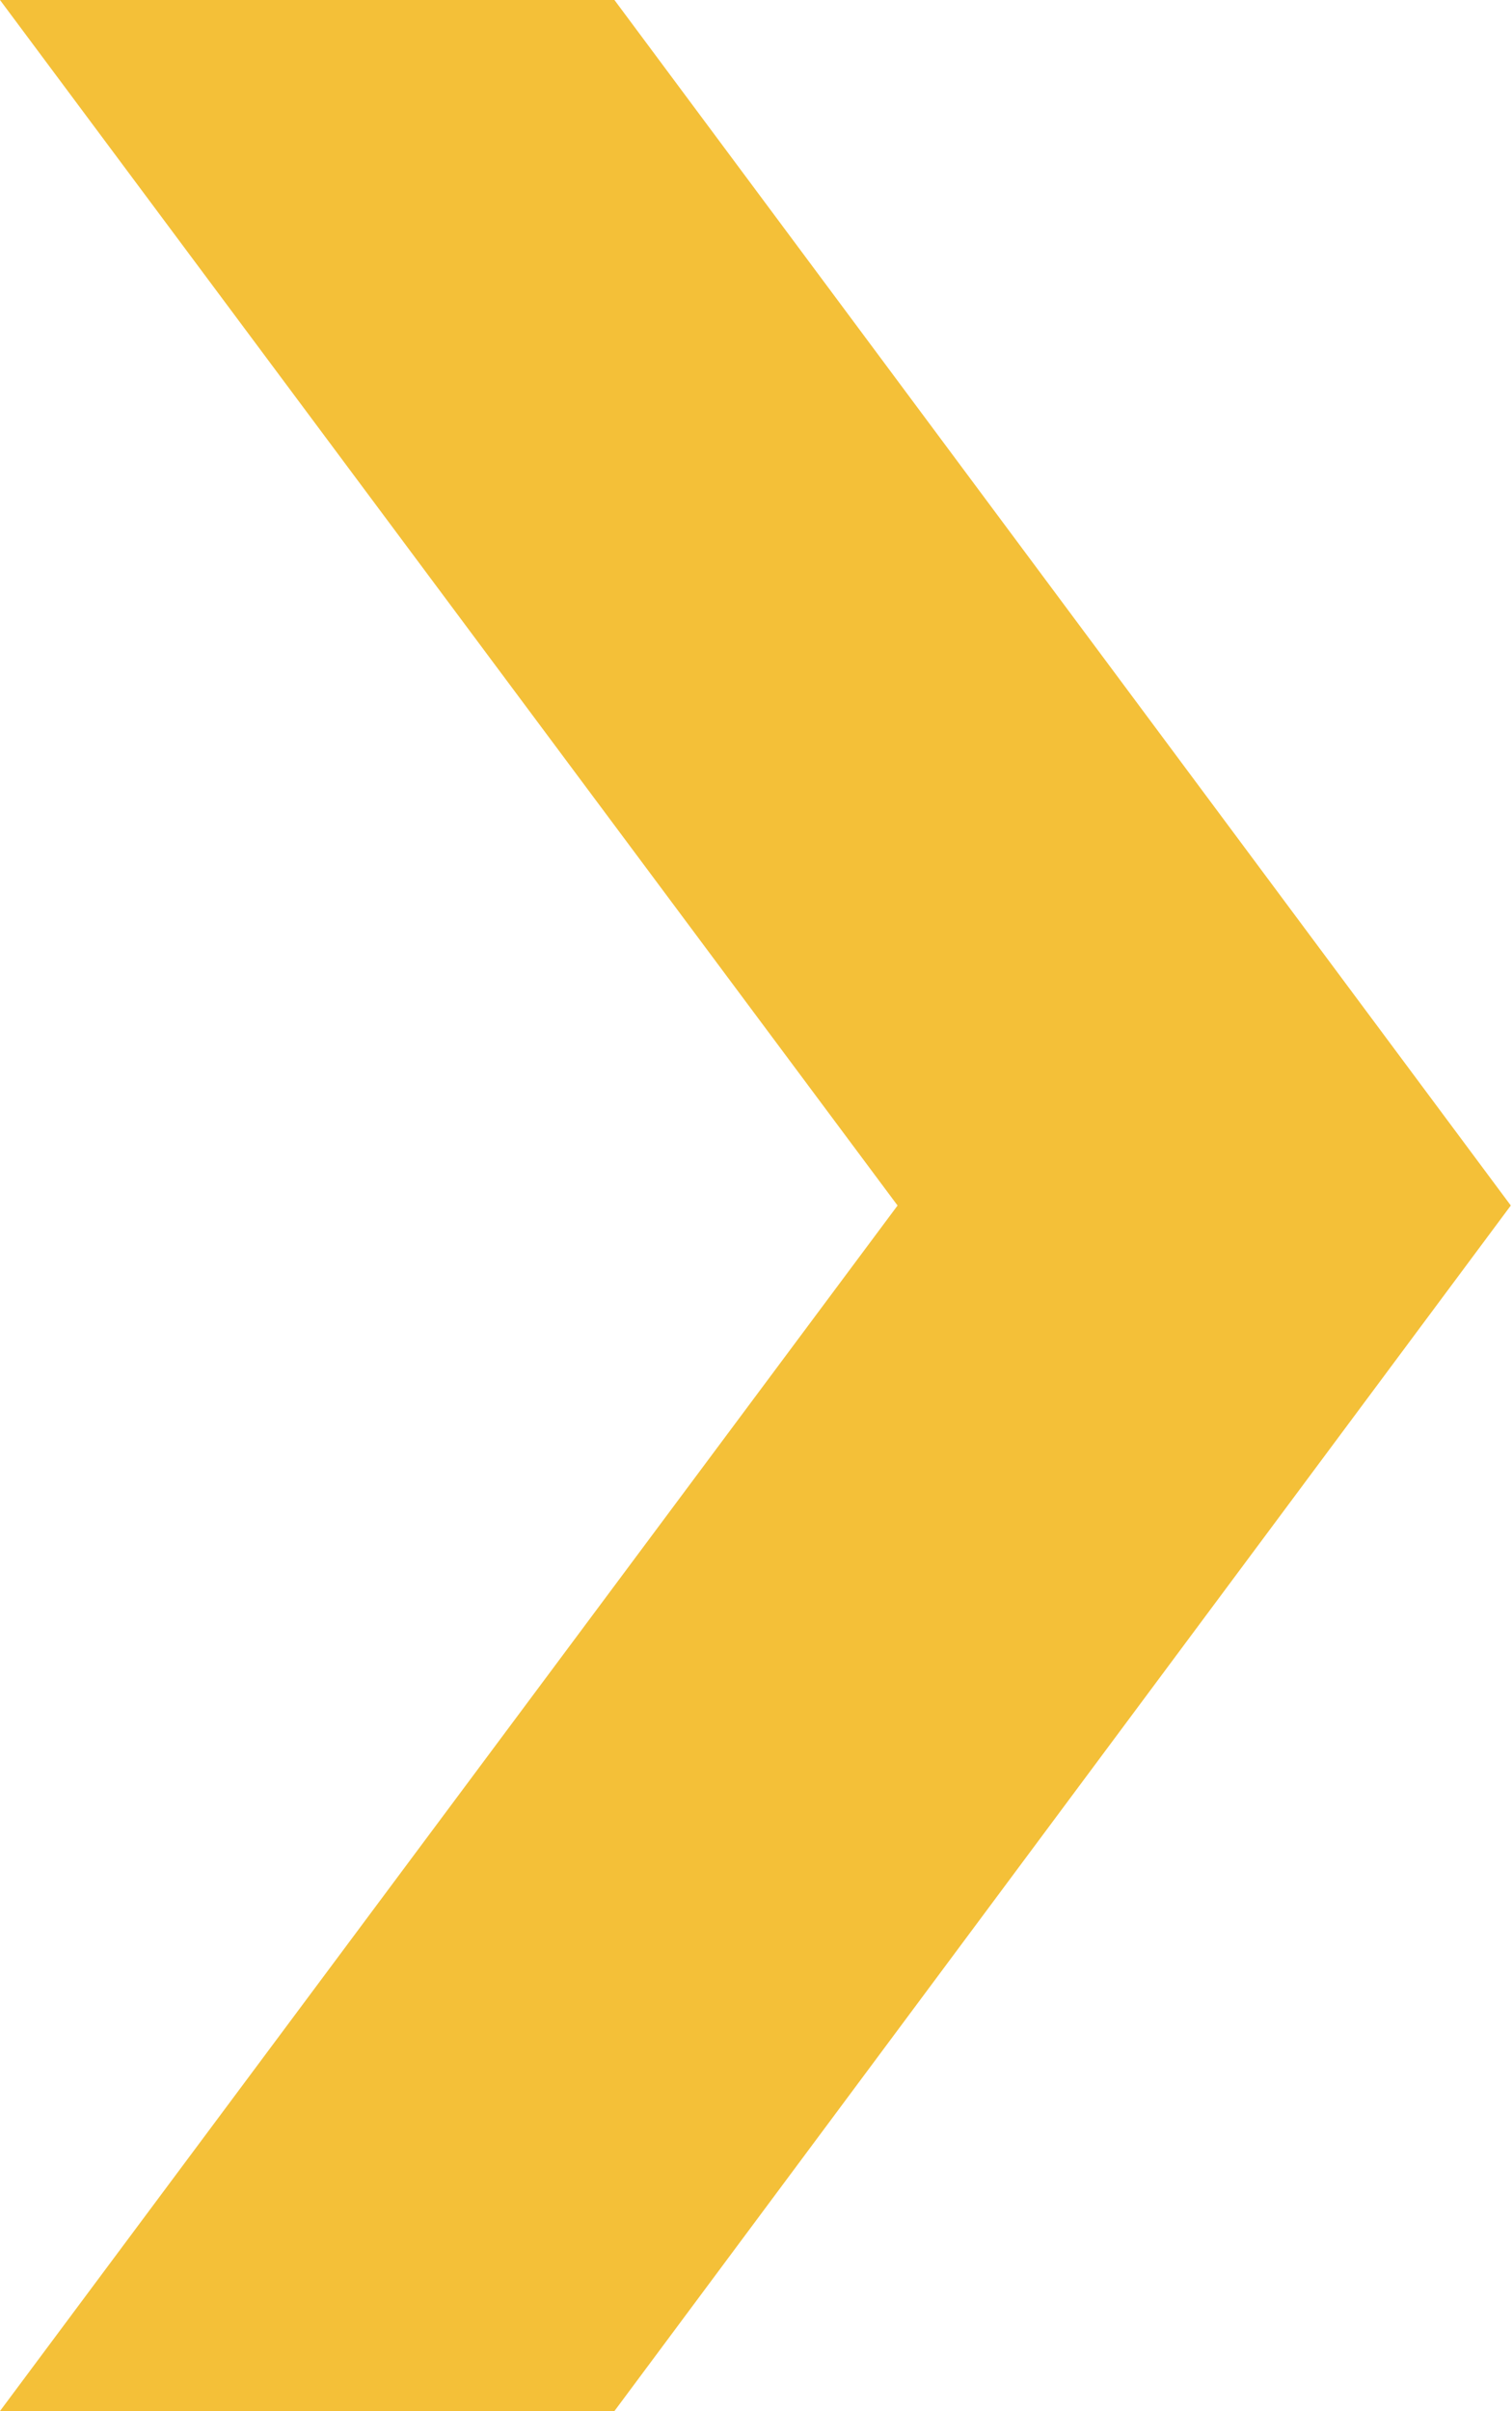 <svg xmlns="http://www.w3.org/2000/svg" width="6.275" height="10" viewBox="0 0 6.275 10">
    <path d="m5.23 12 3.725-5L5.23 2h2.55l3.72 5-3.72 5z" transform="translate(-5.23 -2)" style="fill:#f4c038"/>
</svg>
